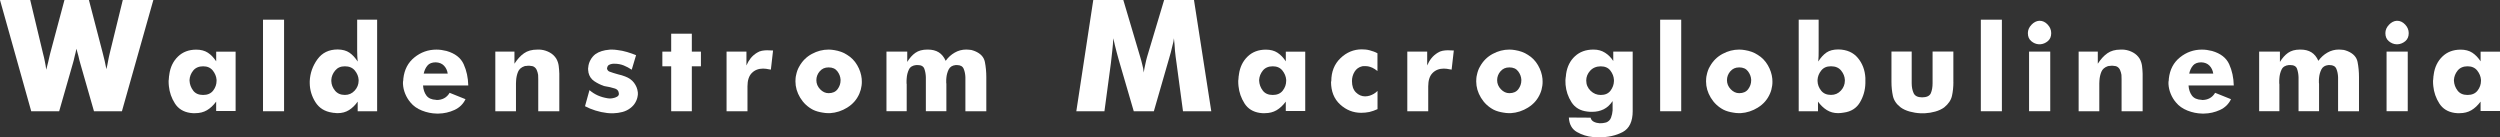 <?xml version="1.0" encoding="UTF-8"?>
<svg id="_圖層_2" data-name="圖層 2" xmlns="http://www.w3.org/2000/svg" viewBox="0 0 868.79 47.72">
  <rect x="0" y="0" width="868.79" height="47.72" fill="#333333" stroke="none"/>
  <defs>
    <style>
      .cls-1 {
        fill: #fff;
        stroke-width: 0px;
      }
    </style>
  </defs>
  <g id="_圖層_2-2" data-name="圖層 2">
    <g>
      <path class="cls-1" d="m35.69,18.39c.24.93.48,1.87.7,2.82.22.95.41,1.89.58,2.82.12-.49.23-.96.33-1.43.1-.46.19-.94.27-1.43.08-.44.17-.9.27-1.37.1-.46.21-.94.33-1.43L42.67,0h10.62l-10.92,38.66h-9.71l-4.73-16.51c-.12-.45-.24-.88-.36-1.3-.12-.42-.22-.86-.3-1.31-.12-.44-.24-.88-.36-1.3s-.24-.86-.36-1.3c-.08.45-.17.88-.27,1.3-.1.42-.21.86-.33,1.3-.08.45-.18.88-.3,1.31-.12.42-.24.86-.36,1.3l-4.73,16.51h-9.71L0,0h10.5l4.43,18.51c.12.49.24.96.36,1.43.12.47.22.94.3,1.43.08.49.17.96.27,1.43.1.47.17.94.21,1.43.12-.49.24-.96.36-1.43.12-.46.24-.94.36-1.43,0-.08.02-.17.06-.27.04-.1.06-.19.06-.27.08-.4.17-.8.27-1.18.1-.38.19-.76.27-1.12L22.4,0h8.5l4.79,18.39Z"/>
      <path class="cls-1" d="m81.87,38.57h-6.75v-3.26c-.98,1.32-2.05,2.32-3.21,3-1.16.68-2.52,1.02-4.06,1.02h-.83c-.3,0-.61-.03-.92-.09-2.36-.35-4.13-1.44-5.31-3.28-1.18-1.84-1.88-3.85-2.1-6.02-.03-.28-.06-.56-.07-.83-.02-.27-.02-.53-.02-.78v-.31c0-.11.02-.23.05-.35,0-.19.02-.39.05-.61.03-.22.05-.44.05-.66.03-.09.05-.19.07-.28.02-.09.02-.19.02-.28.35-2.52,1.35-4.58,3-6.18,1.65-1.6,3.77-2.41,6.35-2.41,1.6,0,2.95.35,4.04,1.06,1.09.71,2.05,1.71,2.9,3v-3.35h6.75v20.63Zm-14.75-7.1c.77,1.02,1.93,1.53,3.47,1.53s2.71-.51,3.49-1.53,1.18-2.15,1.18-3.38v-.38c-.09-1.16-.54-2.23-1.32-3.21-.79-.98-1.9-1.46-3.35-1.46s-2.66.5-3.45,1.49c-.79.99-1.21,2.07-1.27,3.23v.28c.06,1.26.48,2.4,1.25,3.42Z"/>
      <path class="cls-1" d="m91.4,6.84h7.32v31.82h-7.32V6.84Z"/>
      <path class="cls-1" d="m131.05,38.66h-6.75v-3.35c-.88,1.26-1.89,2.24-3.02,2.95-1.13.71-2.44,1.06-3.92,1.06-.16,0-.34,0-.54-.02-.21-.02-.4-.04-.59-.07-.13,0-.26,0-.4-.02-.14-.02-.28-.04-.4-.07-2.58-.38-4.52-1.59-5.81-3.63-1.29-2.04-1.95-4.25-1.98-6.61v-.71c.13-2.77,1.02-5.29,2.67-7.58,1.65-2.28,4-3.42,7.06-3.42,1.67.03,3.02.4,4.06,1.11,1.04.71,2,1.74,2.88,3.09-.06-.63-.11-1.25-.14-1.87-.03-.61-.05-1.25-.05-1.91V6.84h6.94v31.82Zm-7.79-7.17c.91-1.01,1.37-2.16,1.37-3.45v-.28c-.06-1.16-.5-2.24-1.3-3.23-.8-.99-1.96-1.49-3.47-1.49s-2.58.5-3.4,1.49c-.82.99-1.26,2.07-1.32,3.23v.42c.03,1.2.46,2.3,1.27,3.3.82,1.01,1.97,1.51,3.45,1.51,1.35,0,2.49-.5,3.4-1.51Z"/>
      <path class="cls-1" d="m147.01,29.69c.09,1.42.49,2.59,1.18,3.52.69.93,1.81,1.42,3.35,1.49h.14s0,.05.02.05h.07c.94,0,1.8-.2,2.57-.61.77-.41,1.41-1.04,1.91-1.89l5.52,2.22c-.82,1.7-2.1,2.95-3.85,3.75s-3.6,1.22-5.55,1.25h-.57c-1.76-.03-3.48-.38-5.15-1.04-1.67-.66-3.01-1.6-4.01-2.83-.75-.88-1.36-1.88-1.82-3-.46-1.12-.72-2.26-.78-3.42v-.52c0-.09,0-.2.02-.33.02-.12.04-.25.07-.38,0-.09,0-.2.02-.33.02-.12.02-.24.02-.33.35-3.12,1.64-5.57,3.87-7.36,2.23-1.79,4.77-2.69,7.6-2.69.6,0,1.19.04,1.77.12.58.08,1.17.2,1.77.35,2.96.85,4.94,2.38,5.95,4.6,1.01,2.22,1.54,4.68,1.6,7.39h-15.77Zm1.58-6.94c-.65.72-1.09,1.67-1.35,2.83h8.35c-.16-1.1-.59-2.02-1.3-2.76s-1.66-1.12-2.86-1.16c-1.26,0-2.21.36-2.86,1.08Z"/>
      <path class="cls-1" d="m172.12,17.94h6.66v4.2c1.01-1.57,2.12-2.79,3.33-3.63,1.21-.85,2.73-1.27,4.56-1.27h.9c.09,0,.18,0,.26.02.08.02.17.02.26.02,1.04.13,2.03.45,2.97.97.94.52,1.7,1.24,2.27,2.15.44.79.72,1.62.83,2.5.11.88.18,1.78.21,2.69v13.08h-7.32v-11.09c0-.25,0-.5-.02-.76-.02-.25-.02-.52-.02-.8-.09-.57-.25-1.12-.47-1.65-.22-.54-.58-.94-1.09-1.23-.13-.06-.28-.12-.47-.17-.19-.05-.38-.07-.57-.07-.13-.03-.25-.05-.38-.05h-.66c-.09,0-.21.02-.33.05-.13,0-.26,0-.4.02-.14.02-.26.04-.35.07-1.13.38-1.89,1.04-2.27,1.98-.38.94-.6,1.94-.66,2.97-.03.35-.05.68-.05,1.02v9.7h-7.18v-20.72Z"/>
      <path class="cls-1" d="m204.83,31.3c.91.79,1.89,1.41,2.93,1.87s2.16.78,3.35.97c.03,0,.07,0,.12.02.05.02.12.02.21.02.06,0,.12,0,.19.02.06.02.14.02.24.02.16,0,.33,0,.52-.02.19-.02.36-.04.52-.07.57-.09,1.07-.27,1.51-.52.44-.25.66-.58.66-.99,0-.09-.02-.2-.05-.33-.03-.12-.06-.27-.09-.42-.03-.06-.06-.12-.09-.17-.03-.05-.06-.1-.09-.17-.22-.35-.59-.61-1.11-.78-.52-.17-1.06-.32-1.63-.45-.19-.03-.39-.07-.59-.12-.21-.05-.42-.09-.64-.12-.16-.03-.31-.06-.47-.09-.16-.03-.3-.06-.43-.09-1.2-.41-2.32-.97-3.38-1.68-1.05-.71-1.72-1.71-2.01-3,0-.06,0-.13-.02-.19-.02-.06-.02-.14-.02-.24,0-.03,0-.06-.02-.09-.02-.03-.02-.06-.02-.09,0-.09,0-.2-.02-.31-.02-.11-.02-.21-.02-.31v-.28c0-.09.02-.19.05-.28.06-.88.31-1.73.76-2.55.44-.82,1.01-1.49,1.7-2.03.66-.47,1.4-.83,2.22-1.08.82-.25,1.65-.41,2.5-.47.13-.03.27-.05.42-.05h.47c.31,0,.64,0,.97.02.33.02.67.06,1.02.12,1.16.13,2.32.36,3.47.71,1.15.35,2.18.71,3.09,1.09l-1.51,5.05c-.88-.6-1.81-1.09-2.79-1.49-.98-.39-2.05-.59-3.21-.59h-.4c-.14,0-.29.02-.45.05-.38.06-.72.18-1.04.35-.31.17-.52.46-.61.87l-.09.24v.14c.03.28.15.54.35.75.2.22.45.36.73.42.38.13.75.25,1.11.38.36.13.73.24,1.11.33.09.03.2.06.31.09.11.03.21.06.31.09.41.09.81.2,1.2.31s.78.24,1.16.4c1.35.5,2.39,1.24,3.12,2.22.72.98,1.15,2,1.27,3.07.03.13.05.24.05.35v.66c0,.11-.02.23-.05.35-.09.79-.35,1.57-.78,2.34-.42.77-1.02,1.44-1.77,2.01-.82.63-1.74,1.08-2.76,1.35-1.02.27-2.07.42-3.14.45h-.52c-.28,0-.56,0-.83-.02-.27-.02-.54-.04-.83-.07-1.39-.16-2.75-.45-4.08-.87-1.34-.42-2.54-.92-3.61-1.49l1.56-5.62Z"/>
      <path class="cls-1" d="m233.25,23.04h-3.07v-5.1h3.07v-6.23h7.17v6.23h3.16v5.1h-3.16v15.62h-7.17v-15.62Z"/>
      <path class="cls-1" d="m252.51,17.94h6.89v4.81c.38-.91.87-1.75,1.46-2.5.6-.75,1.34-1.4,2.22-1.93.53-.35,1.1-.57,1.7-.68.6-.11,1.2-.17,1.79-.17.16,0,.32,0,.5.02.17.02.35.02.54.02s.37,0,.54.02c.17.02.34.02.5.02l-.76,6.66c-.06-.03-.14-.05-.24-.07-.09-.02-.17-.02-.24-.02-.41-.09-.8-.17-1.18-.21-.38-.05-.72-.07-1.04-.07-1.6,0-2.91.51-3.92,1.53-1.01,1.02-1.51,2.57-1.51,4.65v8.64h-7.27v-20.72Z"/>
      <path class="cls-1" d="m294.49,37.36c-1.9,1.18-3.91,1.83-6.02,1.96h-.66c-.31,0-.64-.02-.97-.05s-.65-.08-.97-.14c-.6-.09-1.18-.22-1.75-.38s-1.1-.36-1.6-.61c-1.86-.97-3.34-2.37-4.44-4.18-1.1-1.81-1.65-3.71-1.65-5.69,0-.35.02-.71.05-1.09.03-.38.09-.75.19-1.13.09-.5.24-1.01.42-1.53.19-.52.42-1.01.71-1.49,1.04-1.86,2.49-3.29,4.34-4.29,1.86-1.01,3.79-1.51,5.81-1.51.35,0,.68.02,1.01.05.33.03.67.08,1.02.14.79.13,1.56.32,2.31.59.76.27,1.46.62,2.12,1.06,1.45.88,2.61,2.08,3.49,3.59.88,1.51,1.4,3.08,1.56,4.72,0,.19,0,.37.02.54.02.17.02.34.02.5,0,.22,0,.45-.02.68-.02.24-.04.46-.07.68-.06.47-.16.94-.28,1.39-.13.46-.28.9-.47,1.34-.88,2.05-2.27,3.66-4.18,4.84Zm-9.63-12.58c-.77.91-1.16,1.94-1.16,3.07,0,1.2.43,2.25,1.3,3.16.87.91,1.85,1.37,2.95,1.37,1.38,0,2.42-.46,3.12-1.39.69-.93,1.04-1.94,1.04-3.04v-.28c-.06-1.04-.43-2.01-1.11-2.9-.68-.9-1.69-1.35-3.04-1.35s-2.32.46-3.09,1.37Z"/>
      <path class="cls-1" d="m335.49,27.33v-.47c-.03-1.07-.23-2.05-.59-2.93-.36-.88-1.14-1.32-2.34-1.32h-.47c-1.16.13-1.97.64-2.41,1.53-.44.9-.71,1.87-.8,2.9-.03.22-.05.45-.05.68v1.06c0,.13.02.24.05.33v9.54h-7.13v-11.8c-.03-1.07-.21-2.05-.52-2.93-.31-.88-1.1-1.32-2.36-1.32h-.47c-1.26.13-2.11.65-2.55,1.58-.44.93-.69,1.93-.76,3-.03.25-.05.5-.05.75v1.02c0,.11.02.21.05.31v9.39h-7.03v-20.72h7.22v3.59c.82-1.35,1.76-2.41,2.83-3.16,1.07-.75,2.44-1.13,4.11-1.13h.24c1.48,0,2.73.31,3.75.94,1.02.63,1.83,1.62,2.43,2.97.85-1.2,1.9-2.15,3.14-2.86s2.57-1.06,3.99-1.06c.28,0,.57.02.85.05.28.03.58.06.9.09.22.06.44.13.66.19.22.06.44.14.66.24,1.95.82,3.09,2.06,3.42,3.73.33,1.67.5,3.43.5,5.29v11.85h-7.27v-11.33Z"/>
      <path class="cls-1" d="m411.11,38.66l-2.25-16.75c-.12-.73-.22-1.45-.3-2.15-.08-.71-.16-1.43-.24-2.15-.04-.73-.09-1.45-.15-2.16-.06-.71-.13-1.43-.21-2.15-.04.41-.1.81-.18,1.21-.08.41-.18.81-.3,1.21-.16.81-.36,1.61-.58,2.4s-.46,1.61-.7,2.46l-5.22,18.09h-6.98l-5.28-18.09c-.24-.85-.47-1.67-.67-2.46-.2-.79-.4-1.59-.61-2.4-.08-.4-.17-.81-.27-1.21-.1-.4-.19-.81-.27-1.21-.04.73-.09,1.45-.15,2.15-.06.71-.13,1.43-.21,2.16-.08.73-.16,1.45-.24,2.15-.08.71-.16,1.43-.24,2.15l-2.25,16.75h-9.77l5.89-38.66h10.44l5.89,19.85c.12.49.25.94.39,1.37.14.42.25.86.33,1.31.12.45.22.88.3,1.3s.14.88.18,1.37c.08-.53.17-1.04.27-1.55.1-.5.21-1.02.33-1.55.08-.36.16-.73.24-1.09.08-.36.18-.75.3-1.15l5.95-19.85h10.38l6.01,38.66h-9.83Z"/>
      <path class="cls-1" d="m453.58,38.57h-6.75v-3.26c-.98,1.32-2.05,2.32-3.21,3-1.17.68-2.52,1.02-4.06,1.02h-.83c-.3,0-.61-.03-.92-.09-2.36-.35-4.13-1.44-5.31-3.28-1.18-1.84-1.88-3.85-2.1-6.02-.03-.28-.05-.56-.07-.83-.02-.27-.02-.53-.02-.78v-.31c0-.11.02-.23.05-.35,0-.19.02-.39.05-.61.03-.22.05-.44.05-.66.03-.09.05-.19.07-.28.02-.09.02-.19.02-.28.35-2.52,1.35-4.58,3-6.18,1.65-1.6,3.77-2.41,6.35-2.41,1.6,0,2.95.35,4.04,1.06s2.05,1.71,2.9,3v-3.35h6.75v20.63Zm-14.75-7.1c.77,1.02,1.93,1.53,3.47,1.53s2.71-.51,3.49-1.53c.79-1.02,1.18-2.15,1.18-3.38v-.38c-.09-1.16-.54-2.23-1.32-3.21-.79-.98-1.9-1.46-3.35-1.46s-2.66.5-3.45,1.49c-.79.99-1.21,2.07-1.28,3.23v.28c.06,1.26.48,2.4,1.25,3.42Z"/>
      <path class="cls-1" d="m476.74,23.48c-.71-.33-1.46-.5-2.24-.5h-.61c-.09,0-.18,0-.26.02-.08.02-.15.02-.21.02-1.2.28-2.09.92-2.69,1.91-.6.99-.9,2.07-.9,3.23,0,1.73.46,3.05,1.39,3.96.93.91,1.99,1.37,3.19,1.37.25,0,.51-.02.78-.07.27-.05.53-.1.78-.17.5-.16.98-.37,1.44-.64.46-.27.89-.61,1.3-1.01v6.33c-.47.22-.94.41-1.42.57-.47.16-.94.3-1.42.42-.47.09-.94.17-1.42.21-.47.05-.94.07-1.42.07-2.77,0-5.21-.97-7.32-2.9s-3.16-4.57-3.16-7.91l.09-.14c0-3.3,1.06-5.98,3.19-8.03,2.12-2.04,4.6-3.07,7.43-3.07.44,0,.89.02,1.35.07.46.05.92.13,1.39.26.44.13.89.27,1.34.42.46.16.9.36,1.35.61v6.18c-.6-.5-1.25-.92-1.96-1.25Z"/>
      <path class="cls-1" d="m489.08,17.94h6.89v4.81c.38-.91.86-1.75,1.46-2.5.6-.75,1.34-1.4,2.22-1.93.53-.35,1.1-.57,1.7-.68.6-.11,1.2-.17,1.79-.17.16,0,.32,0,.5.02s.35.02.54.02.37,0,.54.02c.17.02.34.02.5.02l-.76,6.66c-.06-.03-.14-.05-.24-.07-.09-.02-.17-.02-.24-.02-.41-.09-.8-.17-1.18-.21-.38-.05-.72-.07-1.04-.07-1.6,0-2.91.51-3.92,1.53-1.01,1.02-1.51,2.57-1.51,4.65v8.64h-7.27v-20.72Z"/>
      <path class="cls-1" d="m531.07,37.36c-1.9,1.18-3.91,1.83-6.02,1.96h-.66c-.31,0-.64-.02-.97-.05-.33-.03-.65-.08-.97-.14-.6-.09-1.18-.22-1.75-.38s-1.1-.36-1.6-.61c-1.86-.97-3.34-2.37-4.44-4.18-1.1-1.81-1.65-3.71-1.65-5.69,0-.35.02-.71.05-1.09s.09-.75.19-1.13c.09-.5.24-1.01.42-1.53s.42-1.01.71-1.49c1.04-1.86,2.49-3.29,4.34-4.29,1.86-1.01,3.79-1.51,5.81-1.51.35,0,.68.02,1.02.05.33.03.67.08,1.01.14.79.13,1.56.32,2.31.59.75.27,1.46.62,2.12,1.06,1.45.88,2.61,2.08,3.49,3.59.88,1.51,1.4,3.08,1.56,4.72,0,.19,0,.37.02.54.02.17.02.34.02.5,0,.22,0,.45-.02.68-.02.24-.04.46-.07.68-.06.47-.16.94-.28,1.39s-.28.9-.47,1.34c-.88,2.05-2.27,3.66-4.18,4.84Zm-9.63-12.58c-.77.91-1.16,1.94-1.16,3.07,0,1.2.43,2.25,1.3,3.16.87.91,1.85,1.37,2.95,1.37,1.38,0,2.42-.46,3.12-1.39.69-.93,1.04-1.94,1.04-3.04v-.28c-.06-1.04-.43-2.01-1.11-2.9-.68-.9-1.69-1.35-3.04-1.35s-2.32.46-3.09,1.37Z"/>
      <path class="cls-1" d="m567.39,38.57c0,3.65-1.17,6.09-3.49,7.32-2.33,1.23-5.11,1.84-8.36,1.84-.31,0-.63,0-.94-.02-.31-.02-.63-.04-.94-.07-2.05-.19-3.93-.78-5.67-1.77-1.73-.99-2.66-2.67-2.79-5.03l7.55.05c.16.66.54,1.14,1.16,1.44.61.3,1.27.46,1.96.5h.19c.12,0,.27,0,.42-.02.16-.02.31-.02.47-.02.22-.03.44-.07.66-.12.22-.05.41-.09.57-.12.82-.32,1.38-.87,1.68-1.68.3-.8.48-1.63.54-2.48v-3.26c-.88,1.32-1.92,2.27-3.12,2.86-1.2.58-2.5.87-3.92.87h-.83c-.3,0-.61-.03-.92-.09-2.45-.28-4.28-1.36-5.48-3.23-1.2-1.87-1.89-3.91-2.08-6.11,0-.25,0-.49-.02-.71-.02-.22-.02-.44-.02-.66,0-.16,0-.33.02-.52.02-.19.04-.38.07-.57v-.17s.02-.1.05-.17c0-.16.02-.32.05-.5.03-.17.05-.34.05-.5.38-2.52,1.4-4.55,3.07-6.09,1.67-1.54,3.79-2.31,6.37-2.31h.14c1.48,0,2.79.36,3.94,1.09,1.15.72,2.1,1.68,2.86,2.88v-3.26h6.75v20.63Zm-14.78-14c-.91,1.02-1.37,2.15-1.37,3.38,0,1.42.5,2.61,1.51,3.59,1.01.98,2.19,1.46,3.54,1.46,1.51,0,2.64-.5,3.4-1.51.75-1.01,1.15-2.11,1.18-3.3v-.42c-.06-1.16-.47-2.24-1.23-3.23-.75-.99-1.87-1.49-3.35-1.49s-2.77.51-3.68,1.53Z"/>
      <path class="cls-1" d="m576.93,6.84h7.32v31.82h-7.32V6.84Z"/>
      <path class="cls-1" d="m610.94,37.36c-1.9,1.18-3.91,1.83-6.02,1.96h-.66c-.31,0-.64-.02-.97-.05-.33-.03-.65-.08-.97-.14-.6-.09-1.18-.22-1.75-.38s-1.1-.36-1.6-.61c-1.86-.97-3.34-2.37-4.44-4.18-1.1-1.81-1.65-3.71-1.65-5.69,0-.35.02-.71.05-1.09s.09-.75.19-1.13c.09-.5.24-1.01.42-1.53s.42-1.01.71-1.49c1.04-1.86,2.49-3.29,4.34-4.29,1.86-1.01,3.79-1.51,5.81-1.51.35,0,.68.02,1.02.05.33.03.67.08,1.01.14.79.13,1.56.32,2.31.59.75.27,1.46.62,2.12,1.06,1.45.88,2.61,2.08,3.49,3.59.88,1.51,1.4,3.08,1.56,4.72,0,.19,0,.37.02.54.02.17.02.34.02.5,0,.22,0,.45-.02.68-.02.24-.04.46-.07.68-.06.47-.16.94-.28,1.39s-.28.9-.47,1.34c-.88,2.05-2.27,3.66-4.18,4.84Zm-9.63-12.58c-.77.91-1.16,1.94-1.16,3.07,0,1.2.43,2.25,1.3,3.16.87.91,1.85,1.37,2.95,1.37,1.38,0,2.42-.46,3.12-1.39.69-.93,1.04-1.94,1.04-3.04v-.28c-.06-1.04-.43-2.01-1.11-2.9-.68-.9-1.69-1.35-3.04-1.35s-2.32.46-3.09,1.37Z"/>
      <path class="cls-1" d="m632.01,6.84v10.76c0,.66,0,1.3-.02,1.91-.02.61-.06,1.24-.12,1.87.88-1.38,1.84-2.43,2.88-3.14,1.04-.71,2.42-1.06,4.15-1.06,2.9.06,5.14,1.05,6.73,2.95s2.46,4.21,2.62,6.92v1.89c-.06,2.39-.69,4.6-1.89,6.63-1.2,2.03-3.07,3.22-5.62,3.56-.35.06-.68.11-1.01.14s-.65.05-.97.05c-1.45,0-2.75-.35-3.89-1.06s-2.18-1.69-3.09-2.95v3.35h-6.7V6.84h6.94Zm7.74,24.64c.91-1.01,1.37-2.16,1.37-3.45v-.28c-.06-1.16-.5-2.24-1.3-3.23-.8-.99-1.98-1.49-3.52-1.49s-2.61.5-3.4,1.49c-.79.99-1.21,2.07-1.27,3.23v.42c.03,1.2.44,2.3,1.23,3.3.79,1.01,1.94,1.51,3.45,1.51,1.38,0,2.53-.5,3.45-1.51Z"/>
      <path class="cls-1" d="m678.84,28.46c0,1.76-.17,3.38-.5,4.86-.33,1.48-1.24,2.82-2.71,4.01-.88.63-1.91,1.11-3.09,1.44-1.18.33-2.38.53-3.61.59h-1.56c-1.26-.06-2.5-.26-3.71-.59-1.21-.33-2.26-.81-3.14-1.44-1.48-1.13-2.38-2.46-2.71-3.99-.33-1.53-.5-3.15-.5-4.89v-10.53h7.03v11c0,1.29.22,2.43.66,3.42.44.99,1.43,1.49,2.97,1.49s2.61-.48,3.02-1.44c.41-.96.61-2.12.61-3.47v-11h7.22v10.53Z"/>
      <path class="cls-1" d="m688.37,6.84h7.32v31.82h-7.32V6.84Z"/>
      <path class="cls-1" d="m705.96,8.61c.83-.87,1.74-1.33,2.71-1.39h.14c1.04,0,1.97.44,2.79,1.32s1.23,1.87,1.23,2.97c0,1.2-.39,2.12-1.18,2.79-.79.66-1.67,1.02-2.64,1.09h-.47c-.98-.06-1.86-.42-2.64-1.09-.79-.66-1.18-1.59-1.18-2.79,0-1.07.42-2.04,1.25-2.9Zm-.83,9.32h7.36v20.72h-7.36v-20.72Z"/>
      <path class="cls-1" d="m722.36,17.94h6.66v4.2c1.01-1.57,2.12-2.79,3.33-3.63,1.21-.85,2.73-1.27,4.55-1.27h.9c.09,0,.18,0,.26.02.08.02.17.02.26.02,1.04.13,2.03.45,2.97.97.94.52,1.7,1.24,2.27,2.15.44.79.71,1.62.83,2.5.11.88.18,1.78.21,2.69v13.08h-7.32v-11.09c0-.25,0-.5-.02-.76-.02-.25-.02-.52-.02-.8-.09-.57-.25-1.12-.47-1.65-.22-.54-.58-.94-1.09-1.23-.13-.06-.28-.12-.47-.17-.19-.05-.38-.07-.57-.07-.13-.03-.25-.05-.38-.05h-.66c-.09,0-.21.02-.33.05-.13,0-.26,0-.4.02-.14.02-.26.04-.35.07-1.13.38-1.89,1.04-2.27,1.98-.38.94-.6,1.94-.66,2.97-.03.35-.05.68-.05,1.02v9.7h-7.18v-20.72Z"/>
      <path class="cls-1" d="m760.55,29.69c.09,1.42.49,2.59,1.18,3.52.69.93,1.81,1.42,3.35,1.49h.14s0,.05.02.05h.07c.94,0,1.8-.2,2.57-.61.77-.41,1.41-1.04,1.91-1.89l5.52,2.22c-.82,1.7-2.1,2.95-3.85,3.75-1.75.8-3.6,1.22-5.55,1.25h-.57c-1.76-.03-3.48-.38-5.15-1.04-1.67-.66-3-1.6-4.01-2.83-.76-.88-1.36-1.88-1.82-3-.46-1.12-.72-2.26-.78-3.42v-.52c0-.09,0-.2.02-.33.02-.12.04-.25.07-.38,0-.09,0-.2.02-.33.02-.12.02-.24.02-.33.35-3.12,1.64-5.57,3.87-7.36,2.23-1.79,4.77-2.69,7.6-2.69.6,0,1.19.04,1.77.12.58.08,1.17.2,1.77.35,2.96.85,4.94,2.38,5.95,4.6,1.01,2.22,1.54,4.68,1.6,7.39h-15.77Zm1.58-6.94c-.65.72-1.09,1.67-1.35,2.83h8.36c-.16-1.1-.59-2.02-1.3-2.76s-1.66-1.12-2.86-1.16c-1.26,0-2.21.36-2.86,1.08Z"/>
      <path class="cls-1" d="m812.52,27.33v-.47c-.03-1.07-.23-2.05-.59-2.93-.36-.88-1.14-1.32-2.34-1.32h-.47c-1.17.13-1.97.64-2.41,1.53-.44.9-.71,1.87-.8,2.9-.03.22-.05.45-.05.68v1.06c0,.13.01.24.05.33v9.54h-7.13v-11.8c-.03-1.07-.21-2.05-.52-2.93s-1.1-1.32-2.36-1.32h-.47c-1.26.13-2.11.65-2.55,1.58-.44.93-.69,1.93-.76,3-.03.25-.05.5-.05.75v1.02c0,.11.02.21.05.31v9.39h-7.03v-20.72h7.22v3.59c.82-1.35,1.76-2.41,2.83-3.16,1.07-.75,2.44-1.13,4.11-1.13h.24c1.48,0,2.73.31,3.75.94,1.02.63,1.83,1.62,2.43,2.97.85-1.2,1.9-2.15,3.14-2.86,1.24-.71,2.57-1.06,3.99-1.06.28,0,.57.02.85.05.28.03.58.06.9.09.22.06.44.13.66.19.22.06.44.14.66.24,1.95.82,3.09,2.06,3.42,3.73.33,1.67.5,3.43.5,5.29v11.85h-7.27v-11.33Z"/>
      <path class="cls-1" d="m830.2,8.61c.83-.87,1.74-1.33,2.71-1.39h.14c1.04,0,1.97.44,2.79,1.32s1.23,1.87,1.23,2.97c0,1.2-.39,2.12-1.18,2.79-.79.66-1.67,1.02-2.64,1.09h-.47c-.98-.06-1.86-.42-2.64-1.09-.79-.66-1.18-1.59-1.18-2.79,0-1.07.42-2.04,1.25-2.9Zm-.83,9.32h7.36v20.72h-7.36v-20.72Z"/>
      <path class="cls-1" d="m868.79,38.57h-6.75v-3.26c-.98,1.32-2.05,2.32-3.21,3-1.17.68-2.52,1.02-4.06,1.02h-.83c-.3,0-.61-.03-.92-.09-2.36-.35-4.13-1.44-5.31-3.28-1.18-1.84-1.88-3.85-2.1-6.02-.03-.28-.05-.56-.07-.83-.02-.27-.02-.53-.02-.78v-.31c0-.11.02-.23.05-.35,0-.19.02-.39.05-.61.03-.22.05-.44.05-.66.03-.09.05-.19.07-.28.02-.09.02-.19.02-.28.35-2.52,1.35-4.58,3-6.18,1.65-1.6,3.77-2.41,6.35-2.41,1.6,0,2.95.35,4.04,1.06s2.05,1.71,2.9,3v-3.35h6.75v20.63Zm-14.75-7.1c.77,1.02,1.93,1.53,3.47,1.53s2.71-.51,3.49-1.53c.79-1.02,1.18-2.15,1.18-3.38v-.38c-.09-1.16-.54-2.23-1.32-3.21-.79-.98-1.9-1.46-3.35-1.46s-2.66.5-3.45,1.49c-.79.99-1.21,2.07-1.28,3.23v.28c.06,1.26.48,2.4,1.25,3.42Z"/>
    </g>
  </g>
</svg>